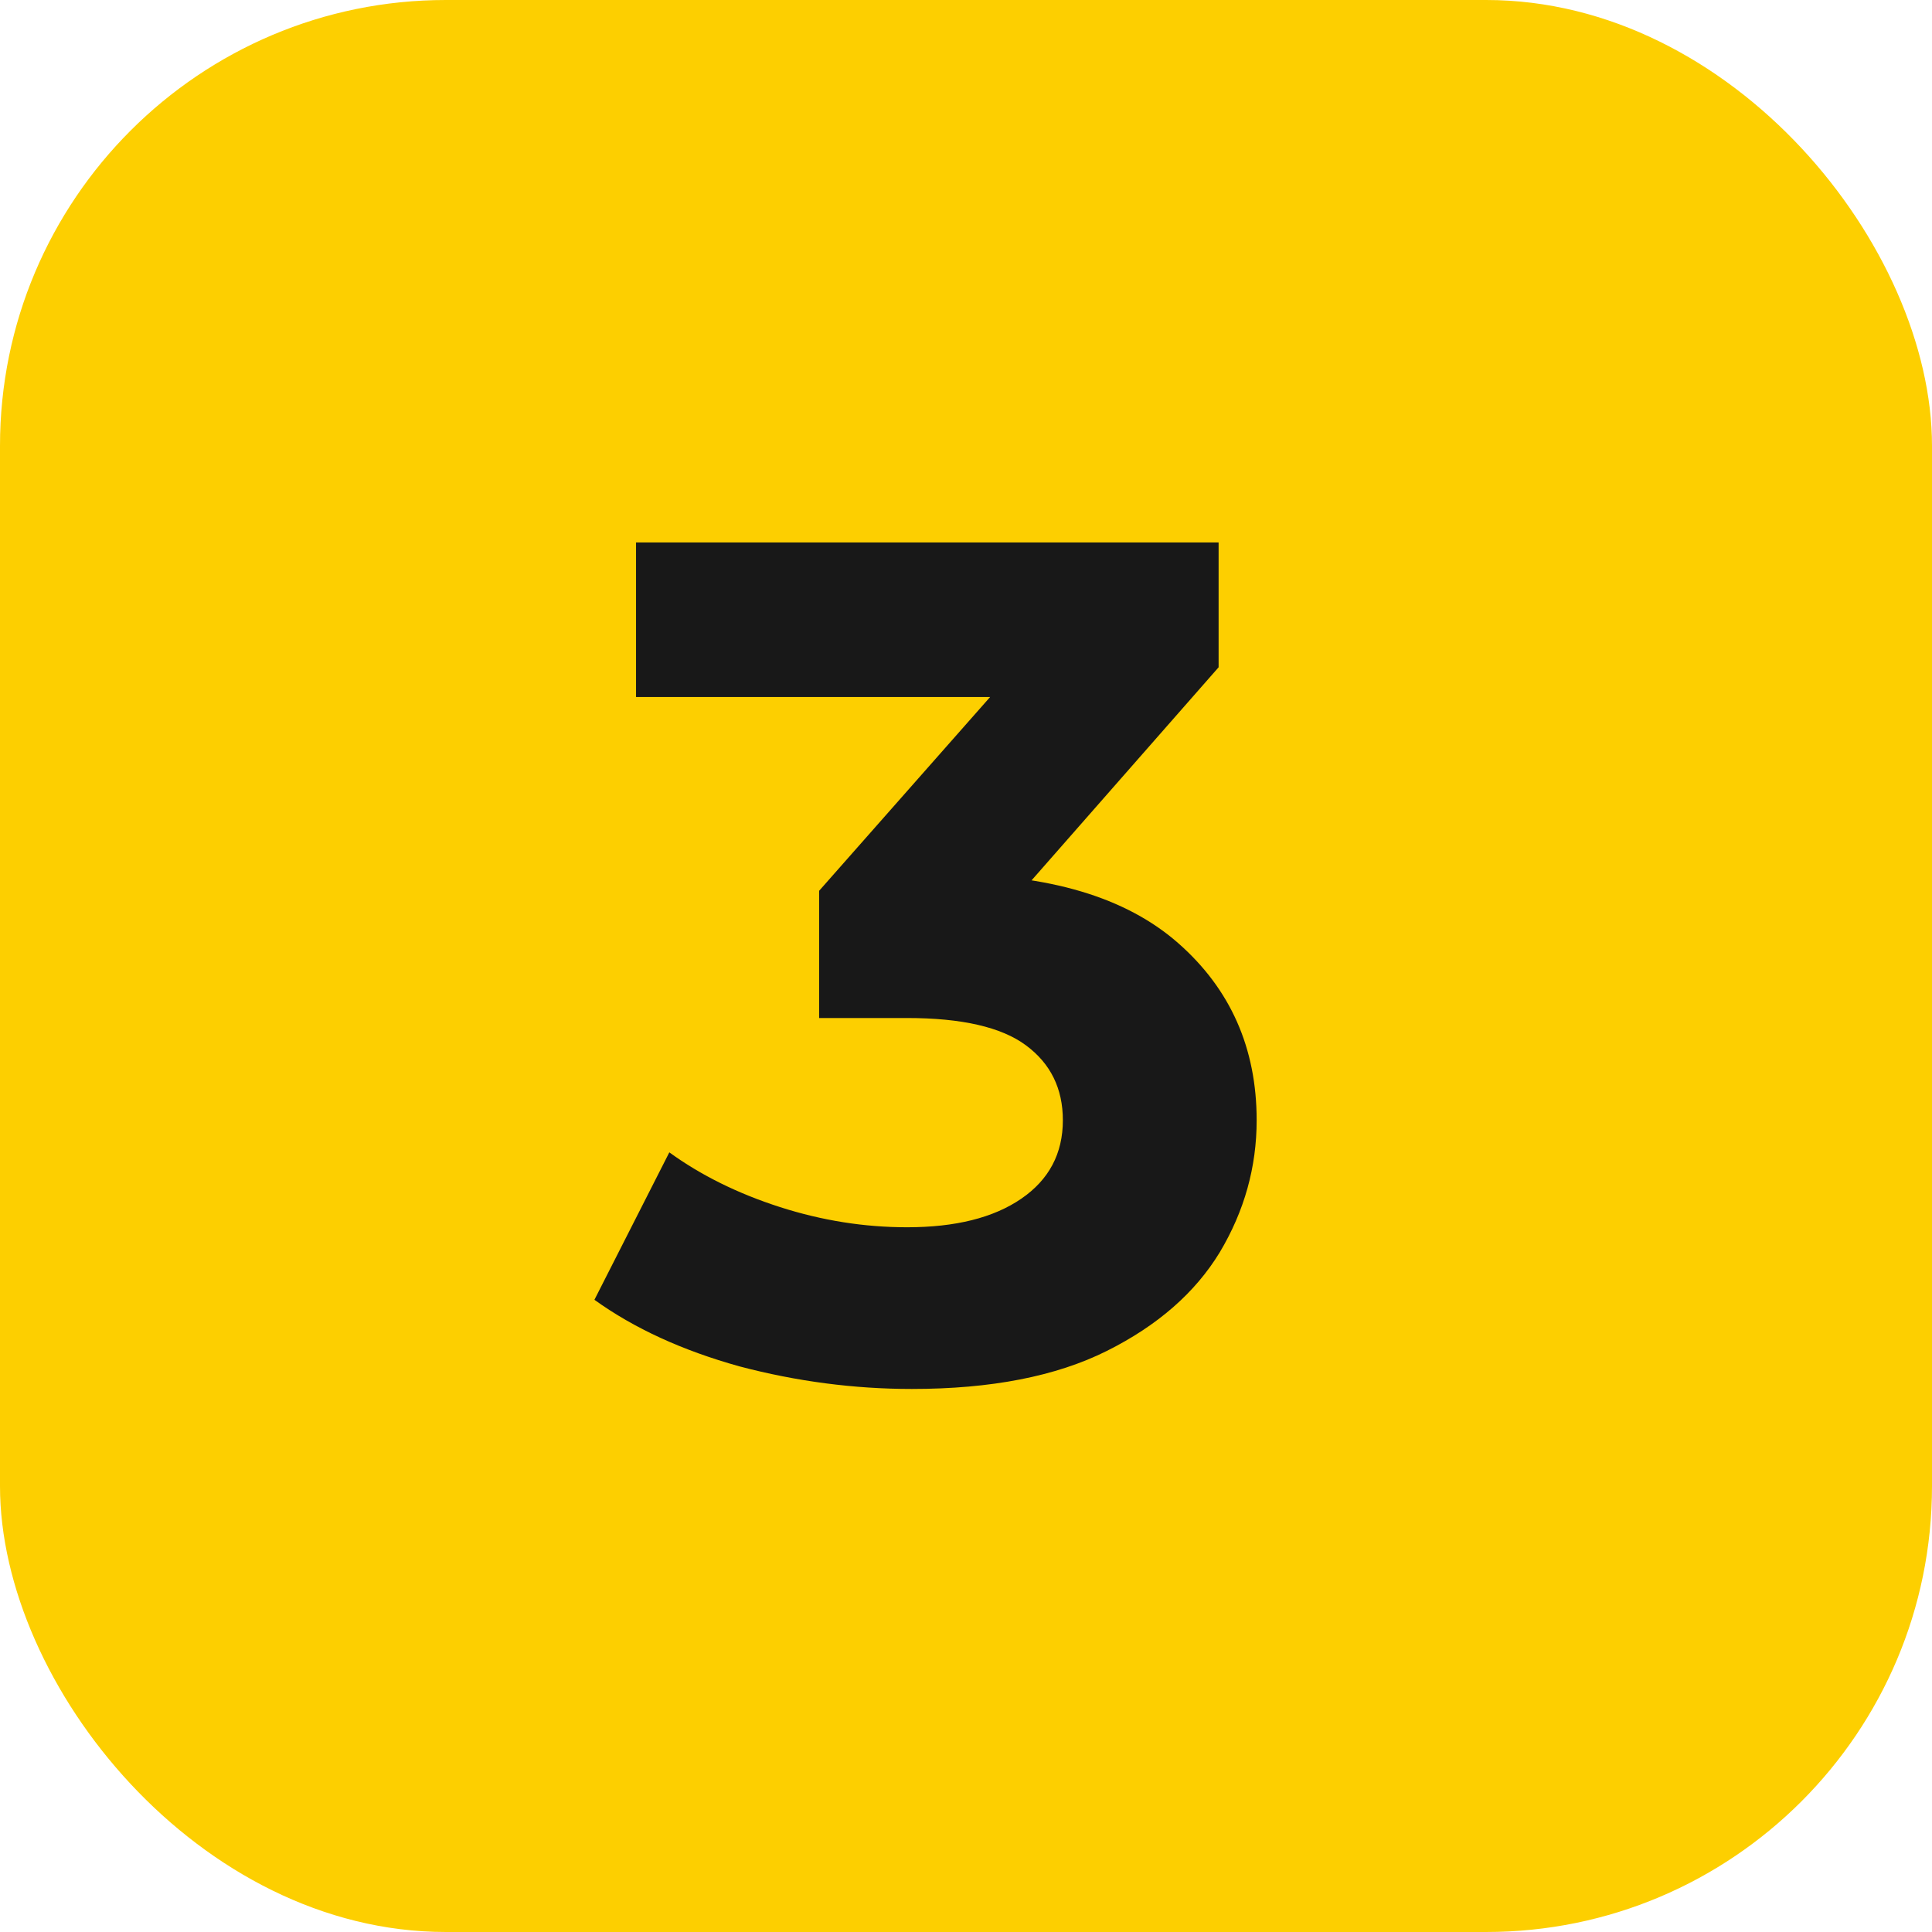 <?xml version="1.0" encoding="UTF-8"?> <svg xmlns="http://www.w3.org/2000/svg" width="52" height="52" viewBox="0 0 52 52" fill="none"><rect width="52" height="52" rx="12" fill="#FDCF00"></rect><path d="M24.543 37.384C22.986 37.384 21.439 37.181 19.903 36.776C18.367 36.349 17.066 35.752 15.999 34.984L18.015 31.016C18.869 31.635 19.861 32.125 20.991 32.488C22.122 32.851 23.263 33.032 24.415 33.032C25.717 33.032 26.741 32.776 27.487 32.264C28.234 31.752 28.607 31.048 28.607 30.152C28.607 29.299 28.277 28.627 27.615 28.136C26.954 27.645 25.887 27.4 24.415 27.4H22.047V23.976L28.287 16.904L28.863 18.76H17.119V14.6H32.799V17.96L26.591 25.032L23.967 23.528H25.471C28.223 23.528 30.303 24.147 31.711 25.384C33.119 26.621 33.823 28.211 33.823 30.152C33.823 31.411 33.493 32.595 32.831 33.704C32.17 34.792 31.157 35.677 29.791 36.36C28.426 37.043 26.677 37.384 24.543 37.384Z" fill="#181818"></path></svg> 